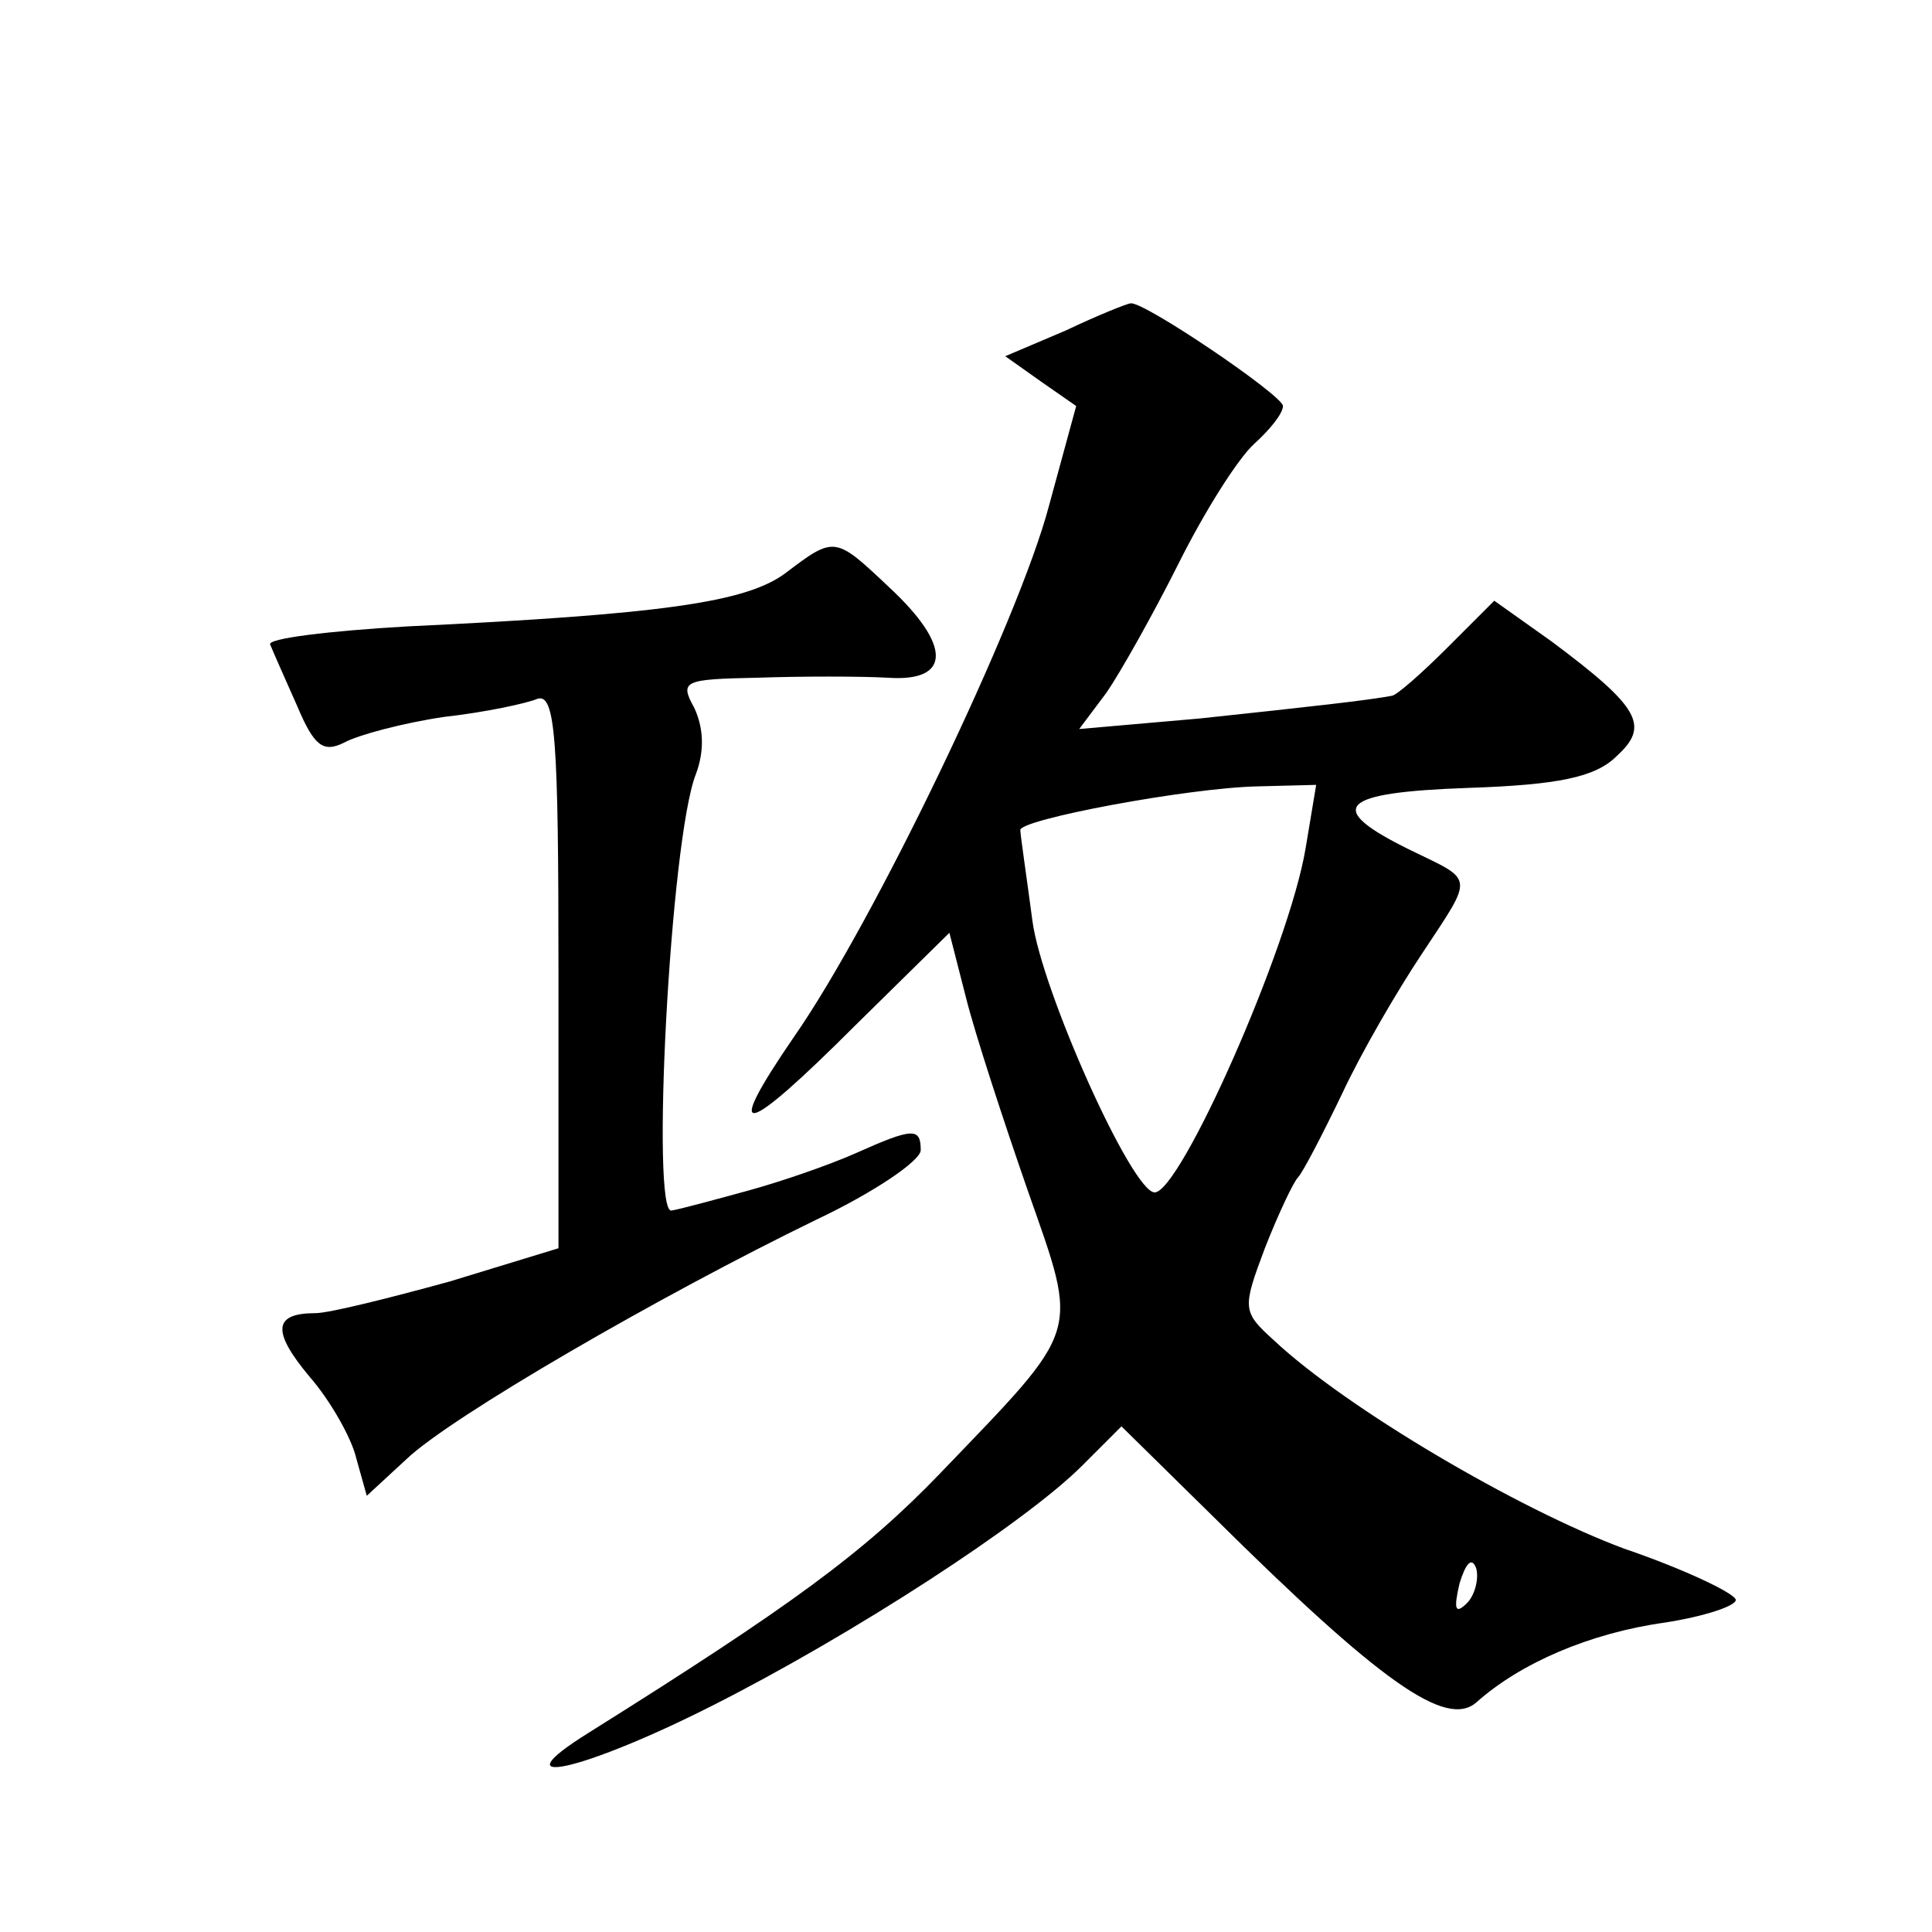 <?xml version="1.0" standalone="no"?>
<!DOCTYPE svg PUBLIC "-//W3C//DTD SVG 20010904//EN"
 "http://www.w3.org/TR/2001/REC-SVG-20010904/DTD/svg10.dtd">
<svg version="1.0" xmlns="http://www.w3.org/2000/svg"
 width="128pt" height="128pt" viewBox="0 0 128 128"
 preserveAspectRatio="xMidYMid meet">
<g transform="translate(0,128) scale(0.1,-0.1)"
fill="#0" stroke="none">
<path d="M706 1061 l-40 -17 24 -17 23 -16 -18 -66 c-20 -76 -116 -276 -169 -352
-48 -70 -34 -67 41 8 l62 61 11 -43 c6 -24 25 -82 41 -128 34 -97 36 -89 -58 -187
-51 -53 -99 -88 -233 -172 -61 -38 -5 -26 82 18 93 47 207 121 245 159 l26 26 61
-60 c111 -110 154 -140 174 -123 29 26 75 46 125 53 26 4 47 11 47 15 0 4 -33 20
-74 34 -70 26 -184 93 -232 138 -21 19 -21 21 -6 61 9 23 19 44 22 47 3 3 16 28
29 55 13 28 37 69 53 93 35 53 35 48 -8 69 -57 28 -47 38 39 41 59 2 84 7 98 21
22 20 16 32 -43 76 l-38 27 -31 -31 c-17 -17 -34 -32 -37 -32 -16 -3 -52 -7 -127
-15 l-80 -7 18 24 c9 13 31 52 48 86 17 34 39 69 50 79 10 9 19 20 19 25 0 7 -93
70 -101 68 -2 0 -22 -8 -43 -18z m159 -343 c-11 -66 -83 -228 -100 -228 -15 0 -75
134 -81 180 -4 30 -8 57 -8 60 -1 7 111 28 157 29 l39 1 -7 -42z m107 -500 c-8
-8 -9 -4 -5 13 4 13 8 18 11 10 2 -7 -1 -18 -6 -23z M520 900 c-26 -19 -81 -27
-250 -35 -52 -3 -93 -8 -91 -12 2 -5 10 -23 18 -41 11 -26 17 -31 31 -24 9 5 39
13 66 17 27 3 55 9 62 12 12 4 14 -27 14 -179 l0 -185 -72 -22 c-40 -11 -80 -21
-89 -21 -28 0 -29 -12 -4 -42 14 -16 28 -41 31 -54 l7 -25 26 24 c29 28 169 109
272 159 38 18 69 39 69 46 0 15 -5 15 -43 -2 -18 -8 -50 -19 -72 -25 -22 -6 -44
-12 -50 -13 -14 -4 -1 246 16 289 6 16 5 31 -1 44 -10 18 -7 19 42 20 29 1 68 1
86 0 42 -3 43 21 1 60 -36 34 -36 34 -69 9z"/>
</g>
</svg>

